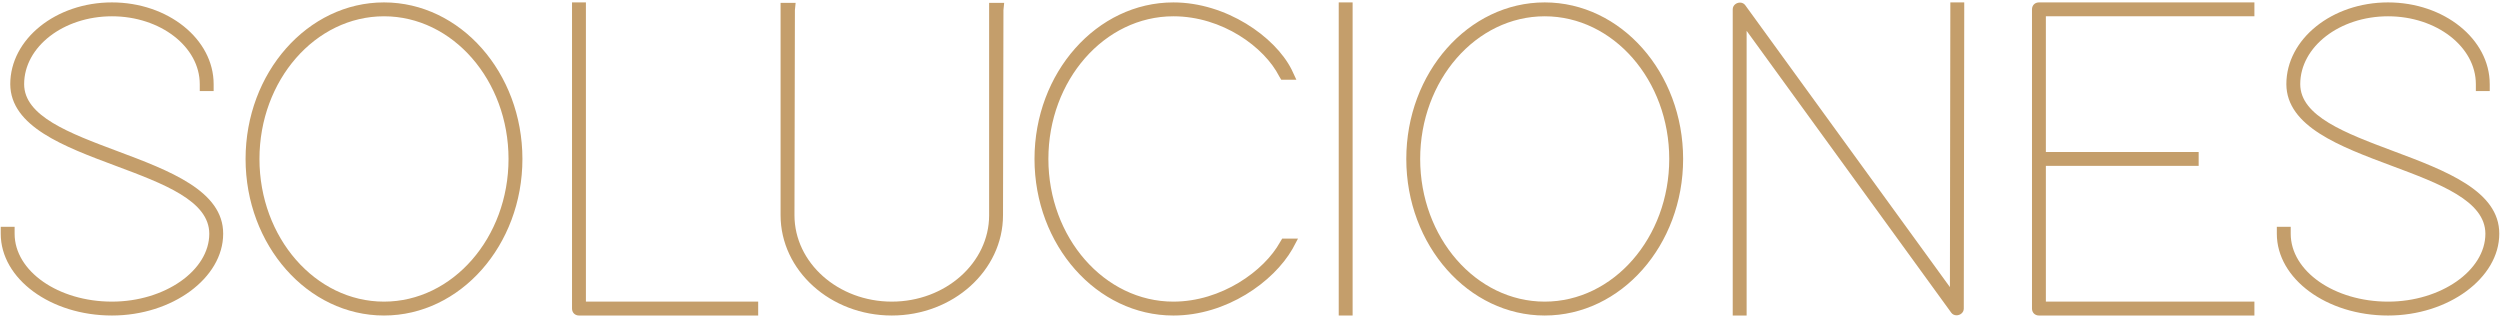 <?xml version="1.0" encoding="utf-8"?>
<!-- Generator: Adobe Illustrator 16.0.0, SVG Export Plug-In . SVG Version: 6.00 Build 0)  -->
<!DOCTYPE svg PUBLIC "-//W3C//DTD SVG 1.1//EN" "http://www.w3.org/Graphics/SVG/1.1/DTD/svg11.dtd">
<svg version="1.1" id="Layer_1" xmlns="http://www.w3.org/2000/svg" xmlns:xlink="http://www.w3.org/1999/xlink" x="0px" y="0px"
	 width="519px" height="66px" viewBox="0 0 519 66" enable-background="new 0 0 519 66" xml:space="preserve">
<g>
	<path fill="#C49E6B" d="M24.33,31.36c-9.935-3.721-19.318-7.236-19.318-13.89c0-7.769,8.178-14.088,18.229-14.088
		c10.052,0,18.23,6.32,18.23,14.088v1.441h2.882V17.47c0-9.357-9.471-16.97-21.112-16.97C11.601,0.5,2.13,8.112,2.13,17.472
		c0.05,8.799,11.129,12.937,21.843,16.938c10.015,3.74,19.475,7.273,19.475,14.117c0,7.638-9.254,14.09-20.207,14.09
		c-11.142,0-20.206-6.32-20.206-14.09v-1.44H0.153v1.44c0,9.358,10.357,16.973,23.088,16.973c12.516,0,23.089-7.771,23.089-16.968
		C46.381,39.62,35.171,35.421,24.33,31.36z"/>
	<path fill="#C49E6B" d="M79.717,0.5C63.872,0.5,50.981,15.08,50.981,33c0,17.921,12.891,32.5,28.736,32.5
		s28.736-14.579,28.736-32.5C108.453,15.08,95.562,0.5,79.717,0.5z M79.717,62.617c-14.255,0-25.853-13.286-25.853-29.617
		c0-16.332,11.598-29.618,25.853-29.618S105.57,16.668,105.57,33C105.57,49.331,93.972,62.617,79.717,62.617z"/>
	<path fill="#C49E6B" d="M121.634,0.5h-2.883l0.001,63.559c0,0.835,0.606,1.441,1.441,1.441h37.206v-2.883h-35.765V0.5z"/>
	<path fill="#C49E6B" d="M205.345,44.669c0,9.896-9.065,17.948-20.207,17.948c-11.142,0-20.206-8.052-20.206-17.947l0.091-42.585
		l0.151-1.491h-3.125v44.075c0,11.486,10.357,20.831,23.088,20.831c12.731,0,23.089-9.345,23.089-20.83l0.091-42.586l0.149-1.49
		h-3.123V44.669z"/>
	<path fill="#C49E6B" d="M265.741,50.264c-3.297,5.988-12.179,12.353-22.148,12.353c-14.308,0-25.948-13.286-25.948-29.617
		c0-16.332,11.64-29.618,25.948-29.618c10.165,0,18.897,6.405,21.97,12.463l0.431,0.714h3.136l-0.997-2.138
		c-3.467-6.842-13.594-13.92-24.54-13.92c-15.896,0-28.83,14.58-28.83,32.5c0,17.921,12.933,32.5,28.83,32.5
		c11.01,0,20.768-6.945,24.725-13.819l1.144-2.146h-3.279L265.741,50.264z"/>
	<rect x="277.92" y="0.5" fill="#C49E6B" width="2.883" height="65"/>
	<path fill="#C49E6B" d="M320.68,0.5c-15.844,0-28.734,14.58-28.734,32.5c0,17.921,12.891,32.5,28.734,32.5
		c15.846,0,28.736-14.579,28.736-32.5C349.416,15.08,336.525,0.5,320.68,0.5z M320.68,62.617c-14.255,0-25.852-13.286-25.852-29.617
		c0-16.332,11.597-29.618,25.852-29.618c14.256,0,25.854,13.287,25.854,29.618C346.534,49.331,334.936,62.617,320.68,62.617z"/>
	<path fill="#C49E6B" d="M404.801,59.604L362.316,1.086c-0.247-0.348-0.647-0.547-1.098-0.547c-0.724,0-1.505,0.536-1.505,1.401
		V65.5h2.886V6.398l42.48,58.514c0.247,0.347,0.647,0.546,1.098,0.546c0.724,0,1.504-0.535,1.504-1.398l0.095-62.12V0.5h-2.884
		L404.801,59.604z"/>
	<path fill="#C49E6B" d="M424.722,34.439h31.719v-2.88h-31.72V3.382h43.294V0.5h-44.732c-0.836,0-1.442,0.605-1.442,1.44v62.119
		c0,0.835,0.606,1.441,1.442,1.441h44.733v-2.882h-43.294V34.439z"/>
	<path fill="#C49E6B" d="M496.847,31.36c-9.935-3.721-19.317-7.236-19.317-13.89c0-7.769,8.178-14.088,18.229-14.088
		c10.052,0,18.229,6.32,18.229,14.088v1.441h2.882V17.47c0-9.357-9.471-16.97-21.111-16.97s-21.111,7.613-21.111,16.973
		c0.05,8.798,11.128,12.936,21.841,16.937c10.017,3.741,19.477,7.274,19.477,14.119c0,7.637-9.253,14.089-20.206,14.089
		c-11.142,0-20.206-6.32-20.206-14.089v-1.441h-2.883v1.441c0,9.358,10.357,16.972,23.089,16.972
		c12.516,0,23.089-7.772,23.089-16.969C518.897,39.62,507.688,35.421,496.847,31.36z"/>
</g>
</svg>
